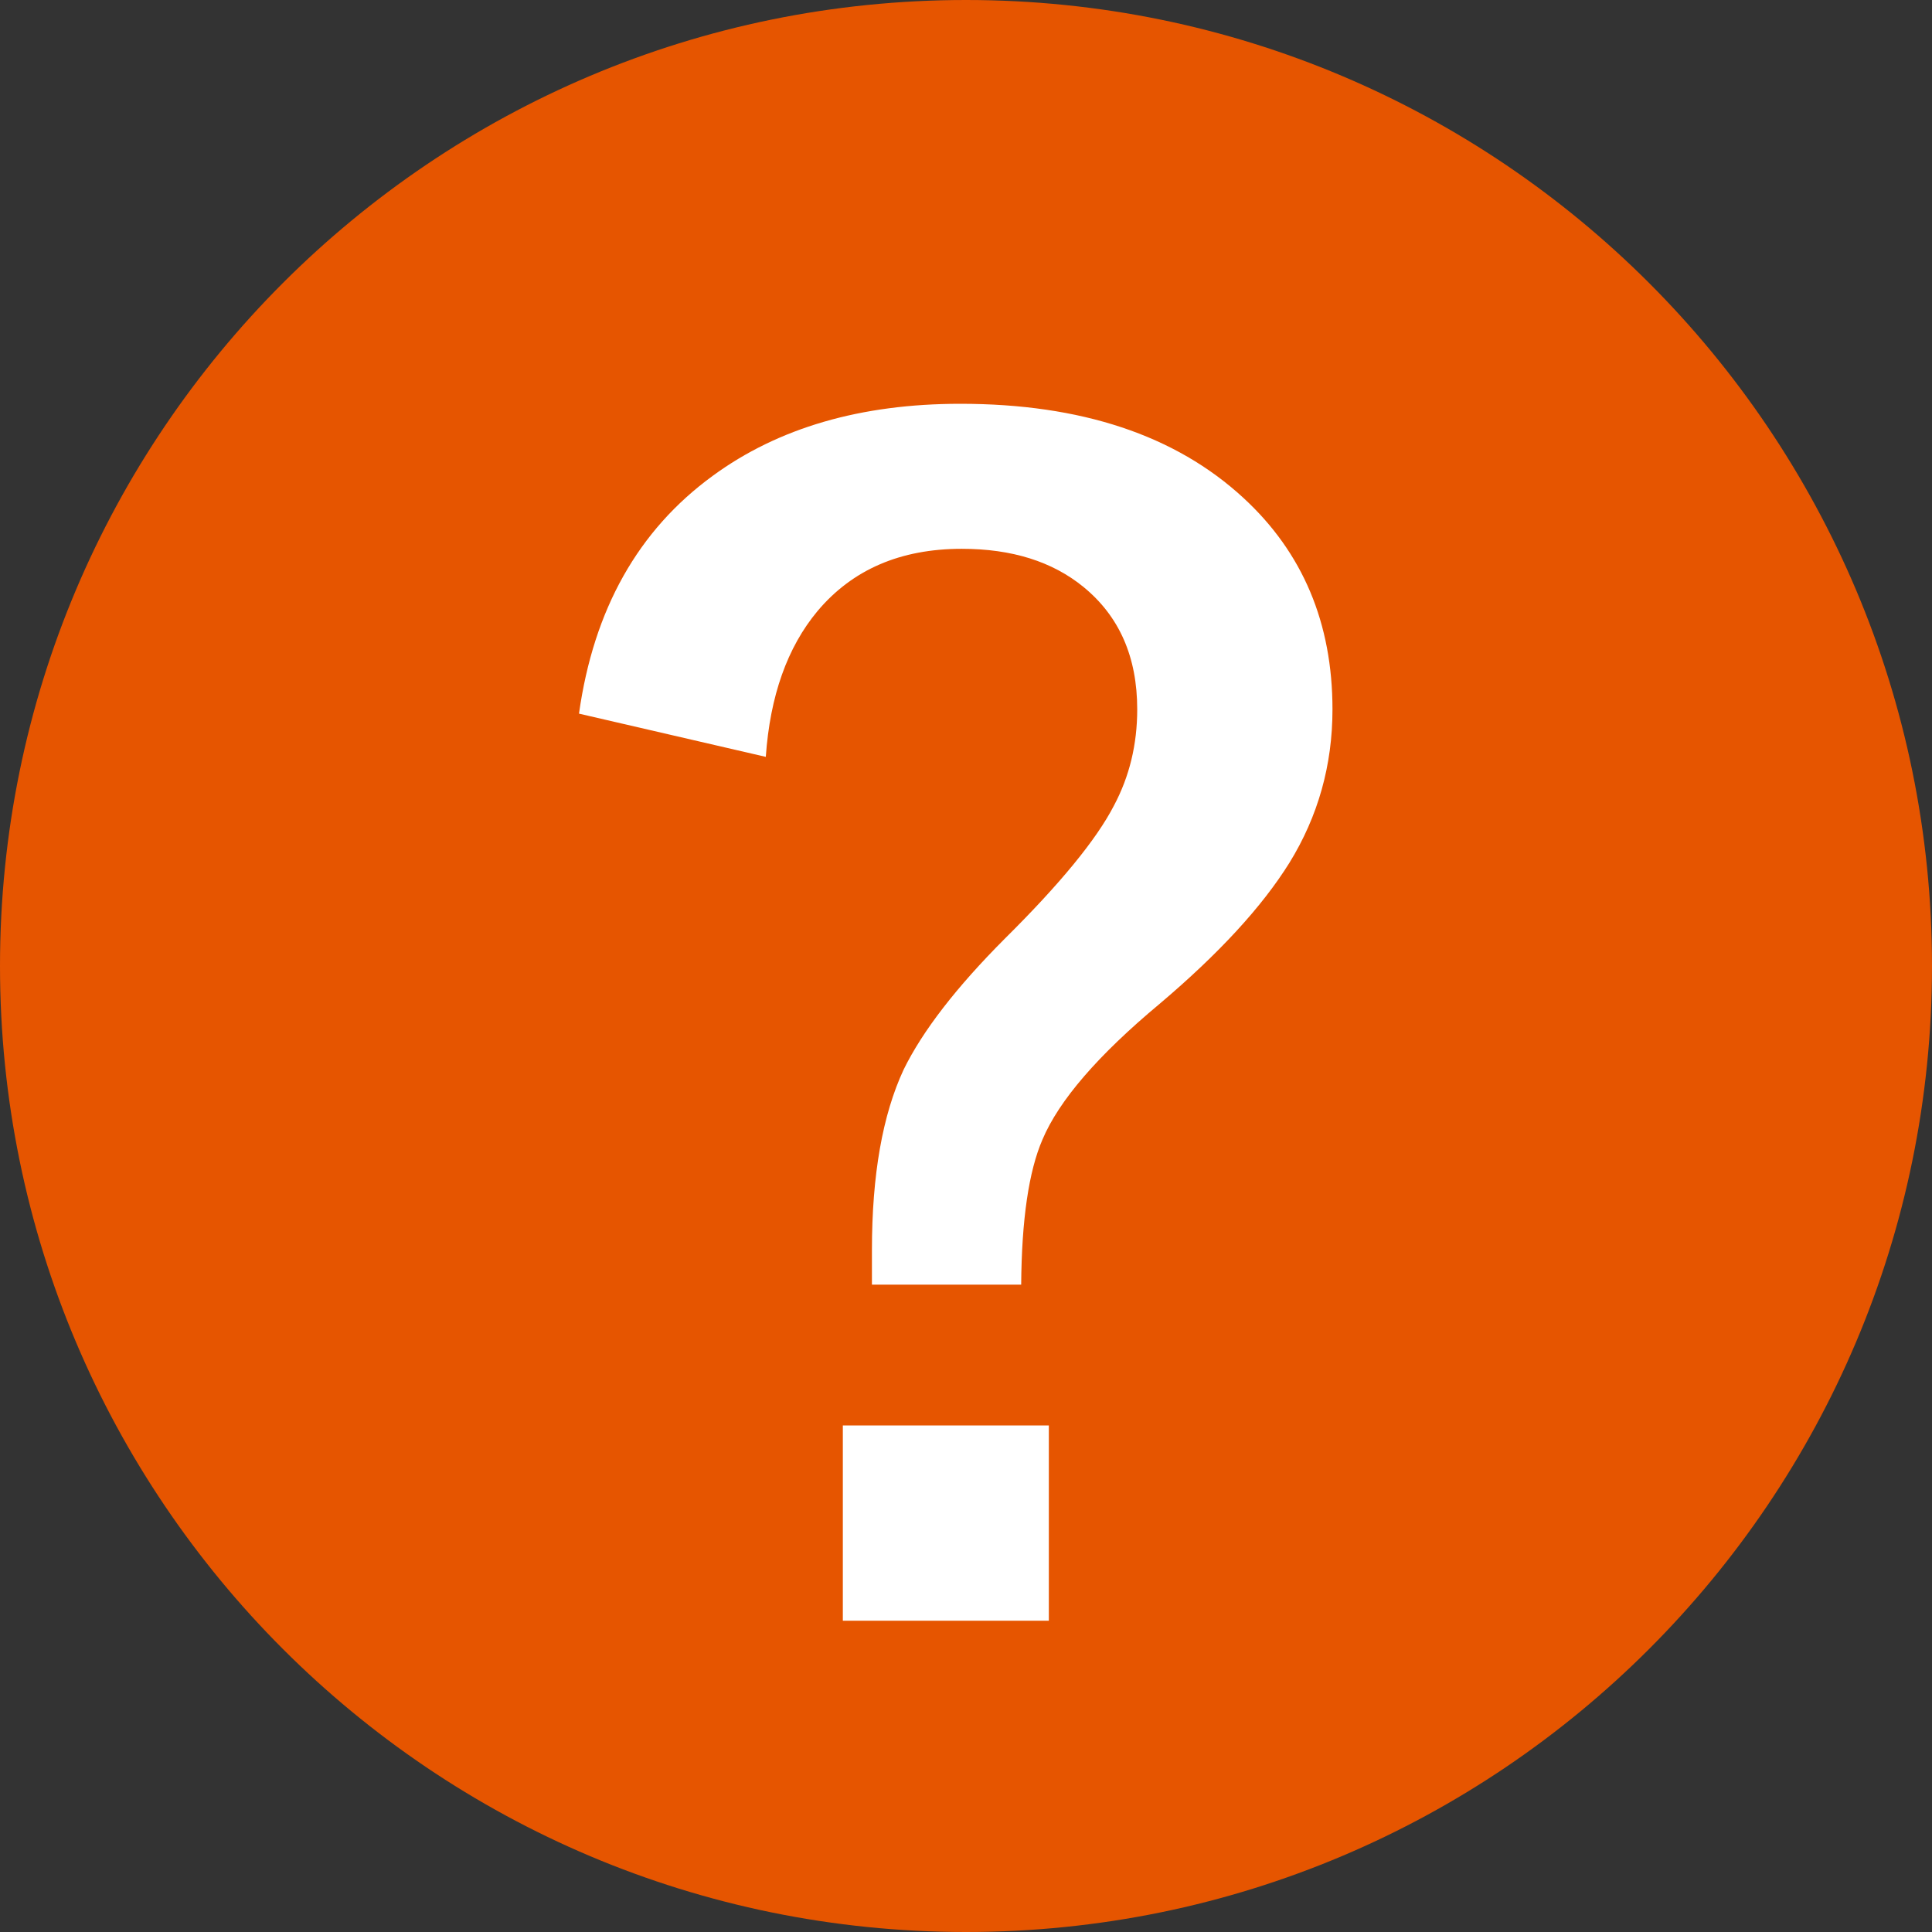 <svg width="16" height="16" viewBox="0 0 16 16" fill="none" xmlns="http://www.w3.org/2000/svg">
<rect x="0" y="0" width="16" height="16" fill="#333333" stroke="none"/>
<path d="M0 8C0 3.582 3.582 0 8 0C12.418 0 16 3.582 16 8C16 12.418 12.418 16 8 16C3.582 16 0 12.418 0 8Z" fill="#E65500"/>
<path d="M4.795 5.91C4.916 5.047 5.285 4.391 5.902 3.941C6.445 3.543 7.129 3.344 7.953 3.344C8.953 3.344 9.734 3.604 10.297 4.123C10.789 4.576 11.035 5.16 11.035 5.875C11.035 6.336 10.916 6.76 10.678 7.146C10.451 7.51 10.094 7.898 9.605 8.312C9.094 8.738 8.77 9.113 8.633 9.438C8.52 9.699 8.461 10.1 8.457 10.639H7.221V10.352C7.221 9.73 7.309 9.232 7.484 8.857C7.641 8.537 7.92 8.176 8.322 7.773C8.779 7.32 9.08 6.953 9.225 6.672C9.354 6.43 9.418 6.164 9.418 5.875C9.418 5.441 9.27 5.104 8.973 4.861C8.715 4.65 8.379 4.545 7.965 4.545C7.457 4.545 7.059 4.717 6.77 5.061C6.52 5.361 6.377 5.764 6.342 6.268L4.795 5.91ZM6.98 11.805H8.686V13.422H6.98V11.805Z" fill="white"/>
</svg>
